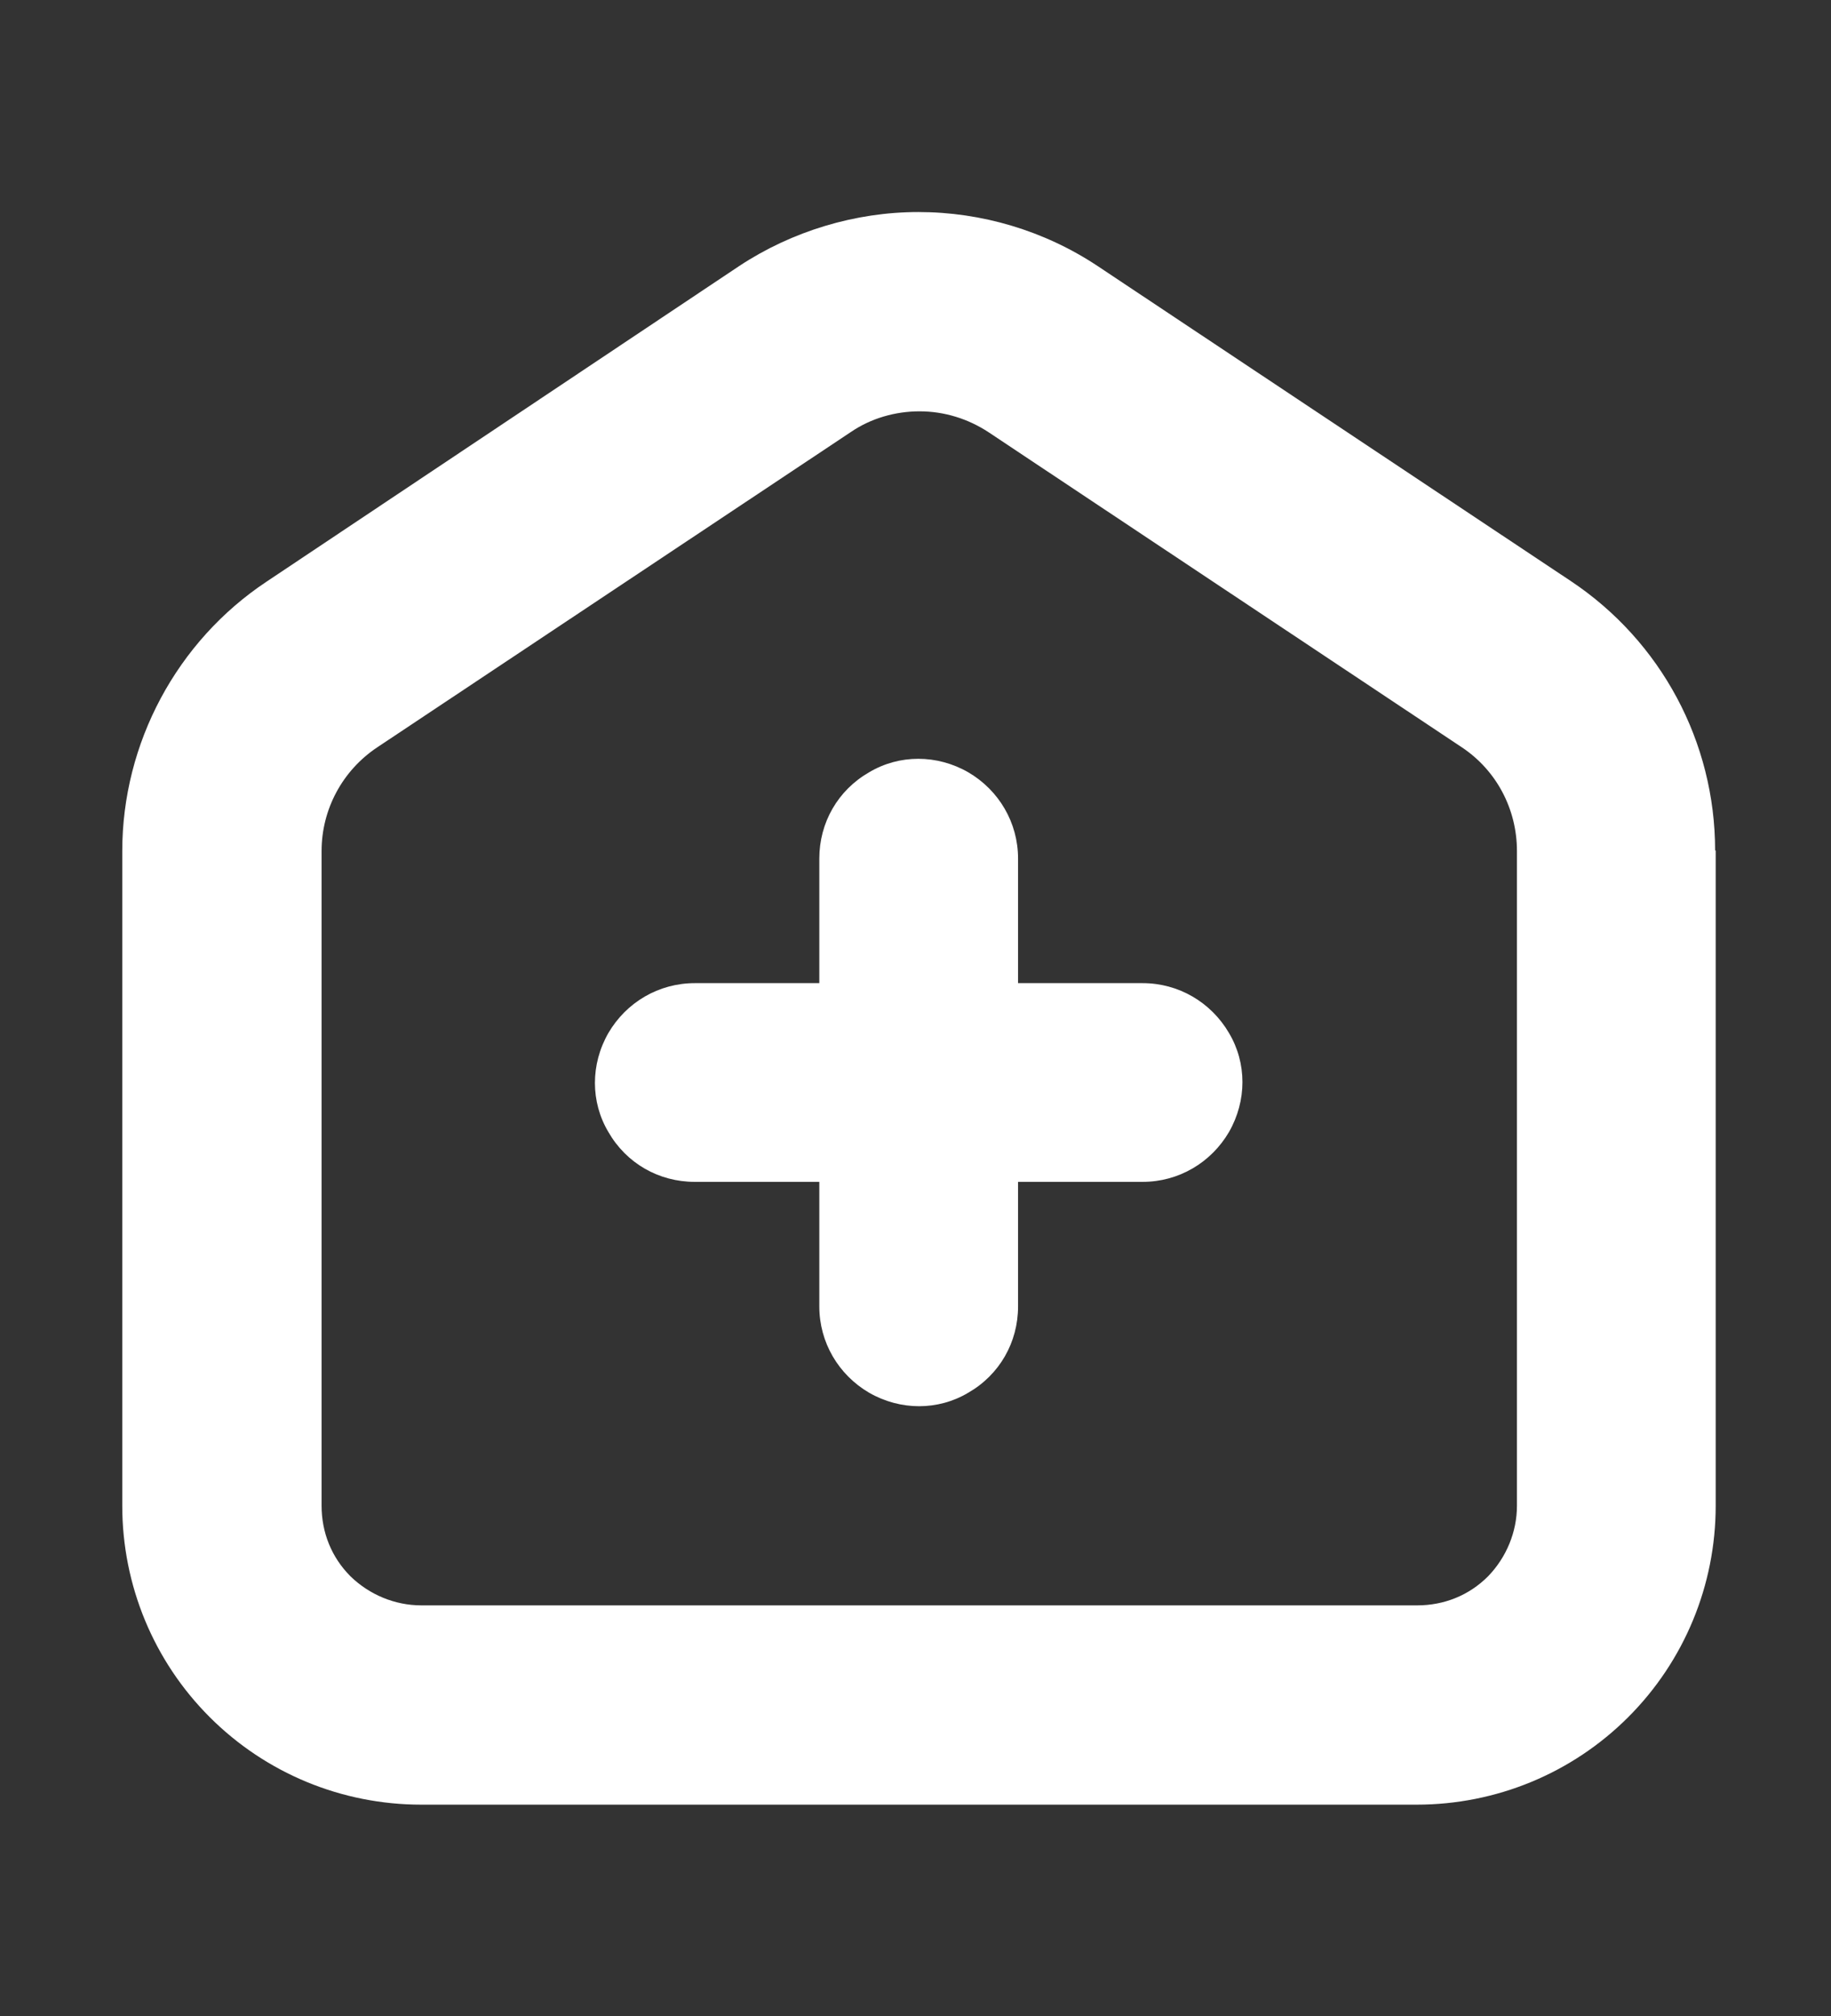 <?xml version="1.0" encoding="utf-8"?>
<!-- Generator: Adobe Illustrator 24.0.1, SVG Export Plug-In . SVG Version: 6.00 Build 0)  -->
<svg version="1.1" id="Layer_1" xmlns="http://www.w3.org/2000/svg" xmlns:xlink="http://www.w3.org/1999/xlink" x="0px" y="0px"
	 viewBox="0 0 316 348" style="enable-background:new 0 0 316 348;" xml:space="preserve">
<rect x="0" y="0" width="316" height="348" fill="#333333" stroke="none"/>
<style type="text/css">
	.st0{fill:#FFFFFF;}
</style>
<g>
	<path class="st0" d="M296,146.8c0-18.7-9.3-36.1-24.9-46.5l-81.7-54.4l0,0c-9.2-6.1-20-9.3-30.9-9.3s-21.8,3.3-30.9,9.3L46,100.4
		l0,0c-15.5,10.3-24.9,27.9-24.9,46.5v113c0,13.7,5.4,26.8,15.1,36.5c9.7,9.7,22.8,15.1,36.5,15.1h171.8c13.7,0,26.8-5.4,36.5-15.1
		c9.7-9.7,15.1-22.8,15.1-36.5V146.8z M261.8,259.9c0,4.5-1.8,8.9-5,12.2c-3.3,3.3-7.6,5-12.2,5H72.7c-4.5,0-8.9-1.8-12.2-5
		c-3.3-3.3-5-7.6-5-12.2v-113c0-7.2,3.6-13.9,9.6-17.9l81.7-54.4c3.5-2.4,7.7-3.6,11.9-3.6c4.3,0,8.4,1.3,11.9,3.6l81.7,54.4
		c6,4,9.5,10.7,9.5,17.9V259.9z"/>
	<path class="st0" d="M197.2,169.7h-21.5v-21.5c0-6.2-3.3-11.8-8.6-14.9c-5.4-3.1-11.9-3.1-17.1,0c-5.4,3.1-8.6,8.7-8.6,14.9v21.5
		h-21.5c-6.2,0-11.8,3.3-14.9,8.6c-3.1,5.4-3.1,11.9,0,17.1c3.1,5.4,8.7,8.6,14.9,8.6h21.5v21.5c0,6.2,3.3,11.8,8.6,14.9
		c5.4,3.1,11.9,3.1,17.1,0c5.4-3.1,8.6-8.7,8.6-14.9v-21.5h21.5c6.2,0,11.8-3.3,14.9-8.6c3.1-5.4,3.1-11.9,0-17.1
		C209,173,203.4,169.7,197.2,169.7z"/>
</g>
</svg>
